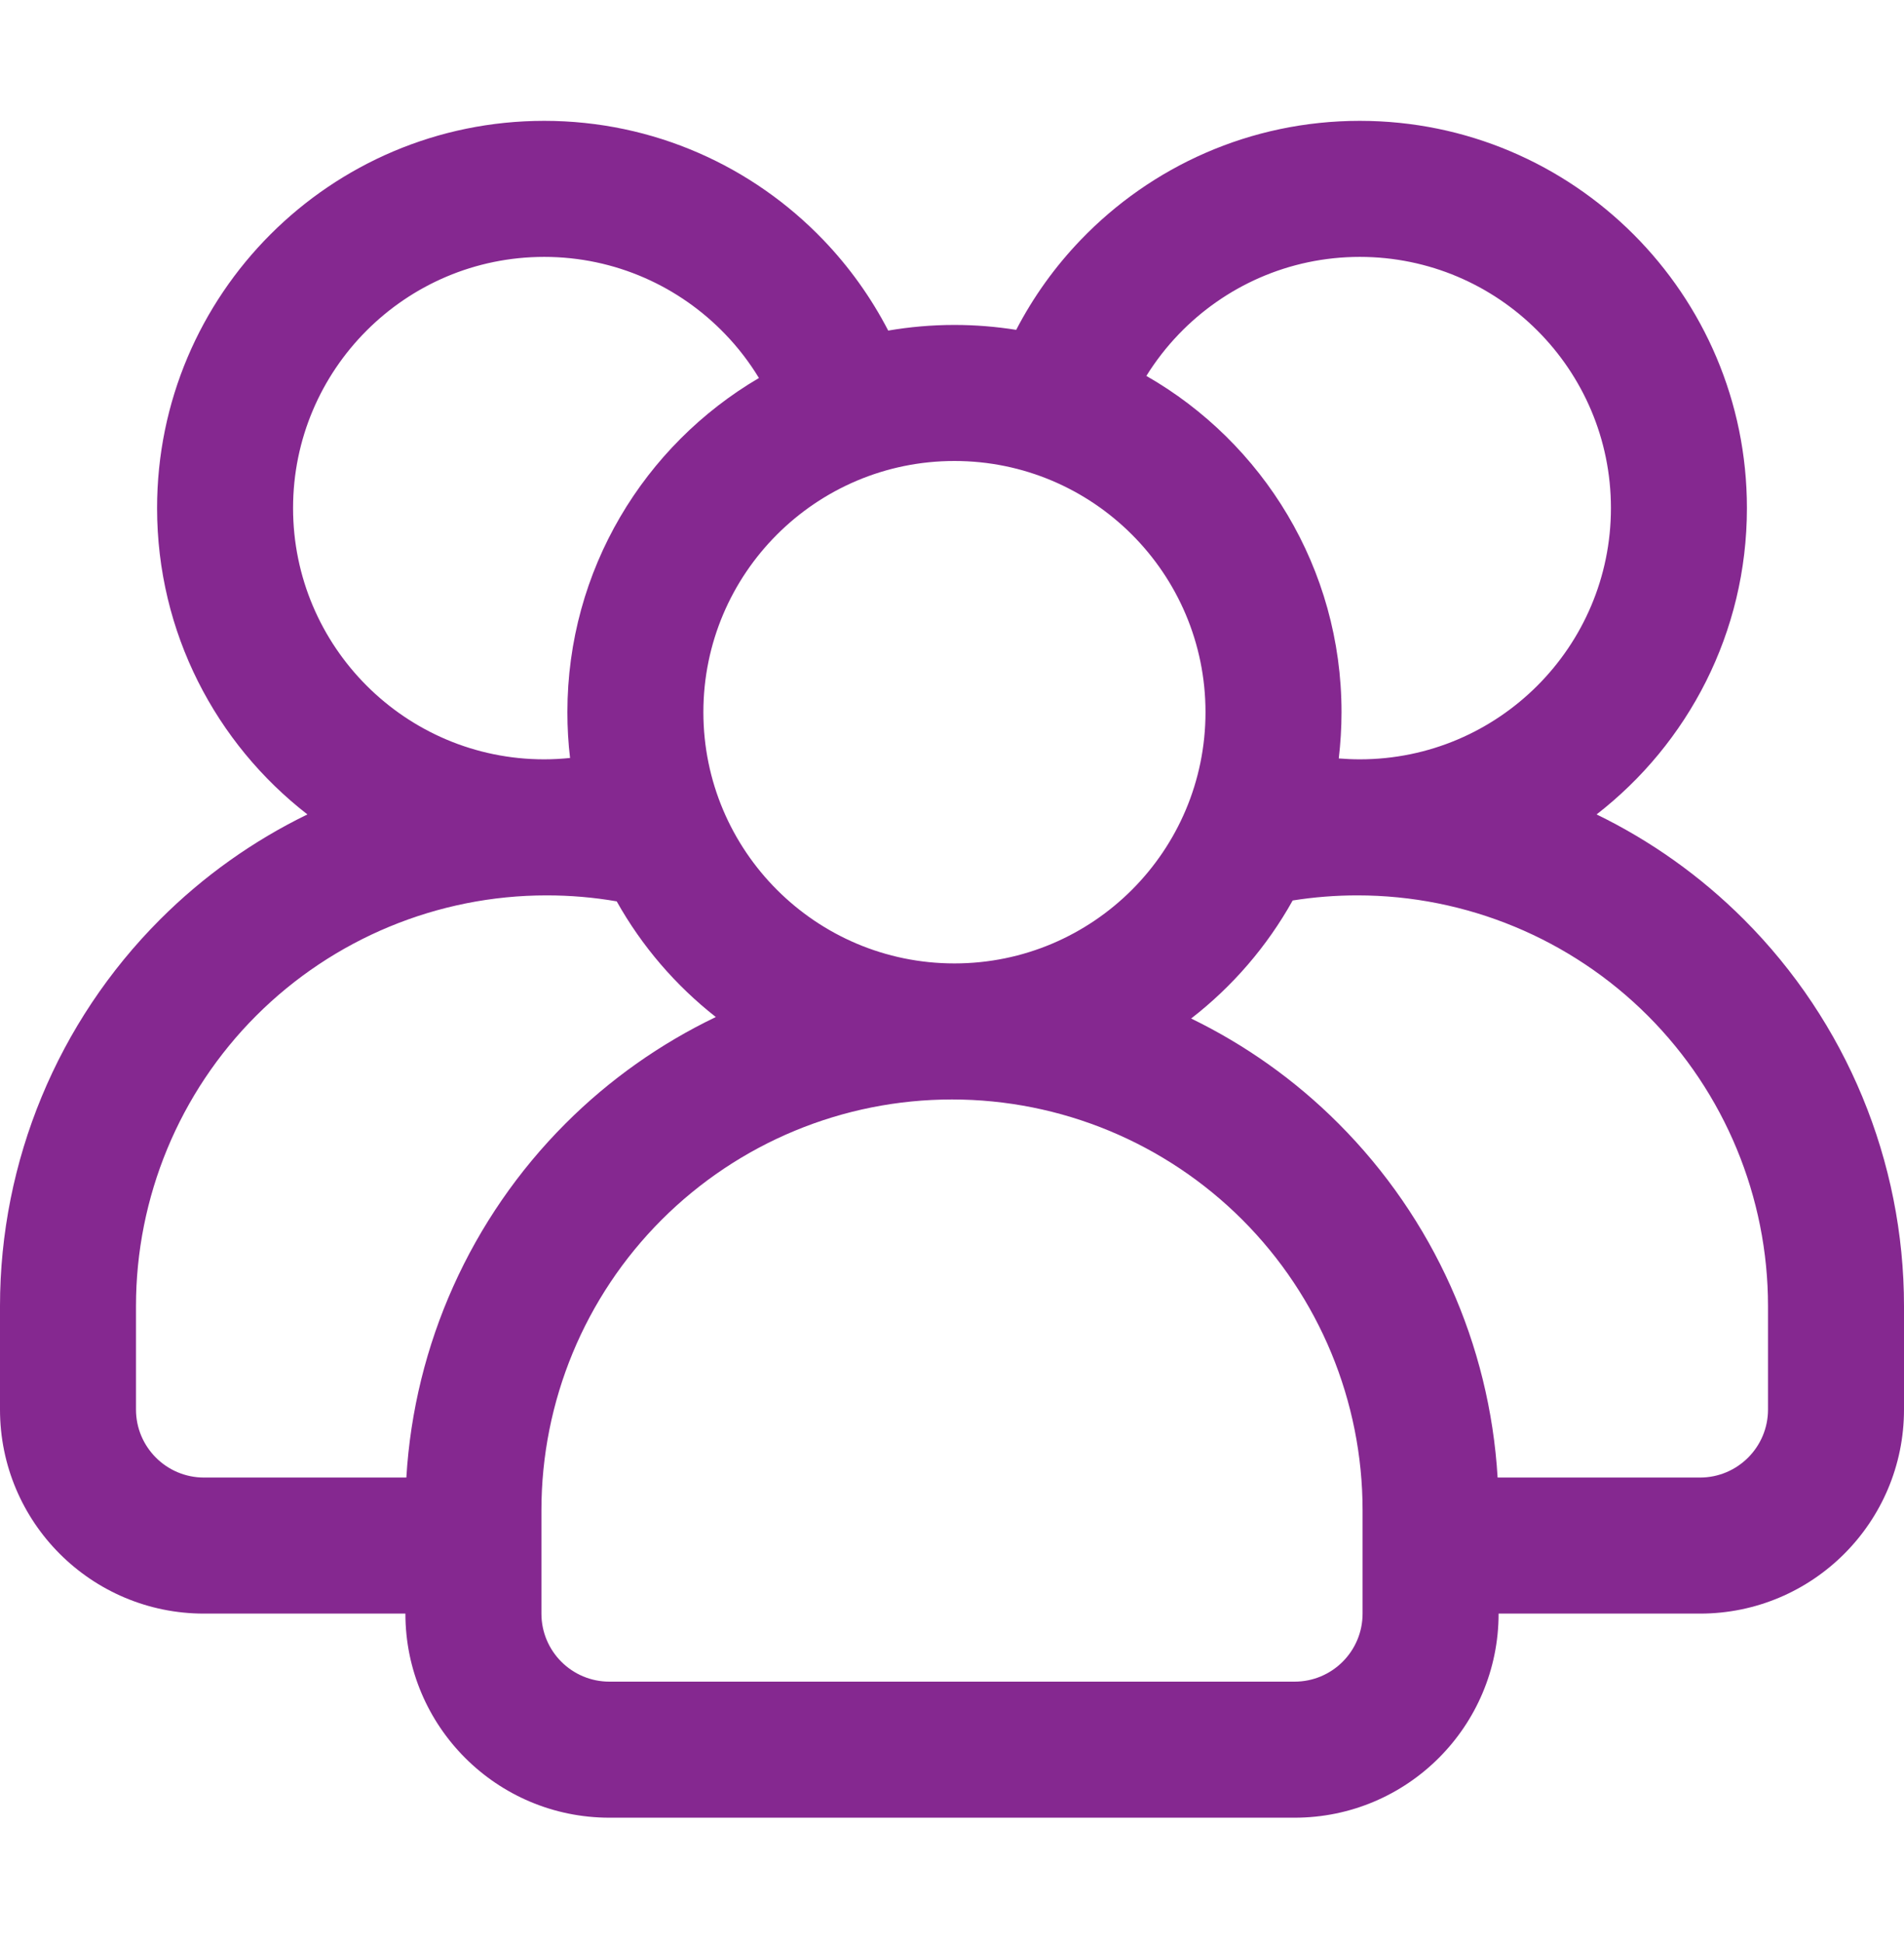 <svg width="50" height="51" viewBox="0 0 50 51" fill="none" xmlns="http://www.w3.org/2000/svg">
<path fill-rule="evenodd" clip-rule="evenodd" d="M26.686 8.658C26.157 8.574 25.616 8.529 25.064 8.529C24.471 8.529 23.889 8.581 23.325 8.677C22.871 7.802 22.296 7 21.618 6.295C19.768 4.37 17.168 3.172 14.291 3.172C8.68 3.172 4.125 7.727 4.125 13.336C4.125 16.606 5.673 19.517 8.073 21.377C6.652 22.068 5.343 22.995 4.204 24.134C1.513 26.825 0 30.477 0 34.284V36.997C0 39.956 2.398 42.354 5.357 42.354H10.646C10.646 45.313 13.045 47.711 16.004 47.711H33.996C36.955 47.711 39.354 45.313 39.354 42.354H44.643C47.602 42.354 50 39.956 50 36.997V34.284C50 30.477 48.487 26.825 45.796 24.134C44.657 22.995 43.348 22.068 41.927 21.377C44.327 19.517 45.875 16.606 45.875 13.336C45.875 7.727 41.32 3.172 35.709 3.172C32.832 3.172 30.232 4.37 28.382 6.295C27.709 6.995 27.136 7.79 26.686 8.658ZM35.782 39.642V42.354C35.782 43.34 34.984 44.14 33.996 44.14H16.004C15.016 44.14 14.218 43.34 14.218 42.354V39.642C14.218 36.781 15.354 34.038 17.375 32.017C19.398 29.995 22.139 28.859 25 28.859C27.861 28.859 30.602 29.995 32.625 32.017C34.646 34.038 35.782 36.781 35.782 39.642ZM39.328 38.783H44.643C45.629 38.783 46.429 37.983 46.429 36.997C46.429 36.175 46.429 35.254 46.429 34.284C46.429 31.424 45.293 28.681 43.271 26.659C41.248 24.638 38.505 23.502 35.646 23.502C35.646 23.502 35.646 23.502 35.645 23.502C35.073 23.502 34.505 23.547 33.946 23.636C33.275 24.84 32.364 25.895 31.28 26.734C32.702 27.425 34.013 28.352 35.15 29.491C37.639 31.981 39.12 35.288 39.328 38.783ZM16.195 23.659C15.591 23.554 14.975 23.502 14.355 23.502C14.354 23.502 14.354 23.502 14.354 23.502C11.495 23.502 8.752 24.638 6.729 26.659C4.707 28.681 3.571 31.424 3.571 34.284V36.997C3.571 37.983 4.371 38.783 5.357 38.783H10.671C10.88 35.288 12.361 31.981 14.85 29.491C16.009 28.331 17.346 27.392 18.798 26.695C17.743 25.868 16.855 24.836 16.195 23.659ZM25.064 12.1C28.704 12.1 31.657 15.056 31.657 18.693C31.657 22.333 28.704 25.288 25.064 25.288C21.425 25.288 18.471 22.333 18.471 18.693C18.471 15.056 21.425 12.1 25.064 12.1ZM19.93 9.922C19.677 9.506 19.379 9.118 19.043 8.77C17.843 7.522 16.157 6.743 14.291 6.743C10.652 6.743 7.696 9.699 7.696 13.336C7.696 16.975 10.652 19.931 14.291 19.931C14.52 19.931 14.746 19.918 14.97 19.895C14.923 19.502 14.9 19.1 14.9 18.693C14.9 14.956 16.921 11.688 19.93 9.922ZM35.157 19.908C35.339 19.922 35.523 19.931 35.709 19.931C39.348 19.931 42.304 16.975 42.304 13.336C42.304 9.699 39.348 6.743 35.709 6.743C33.843 6.743 32.157 7.522 30.957 8.77C30.636 9.104 30.35 9.472 30.104 9.867C33.164 11.618 35.229 14.916 35.229 18.693C35.229 19.104 35.203 19.509 35.157 19.908Z" fill="#852890"/>
</svg>
